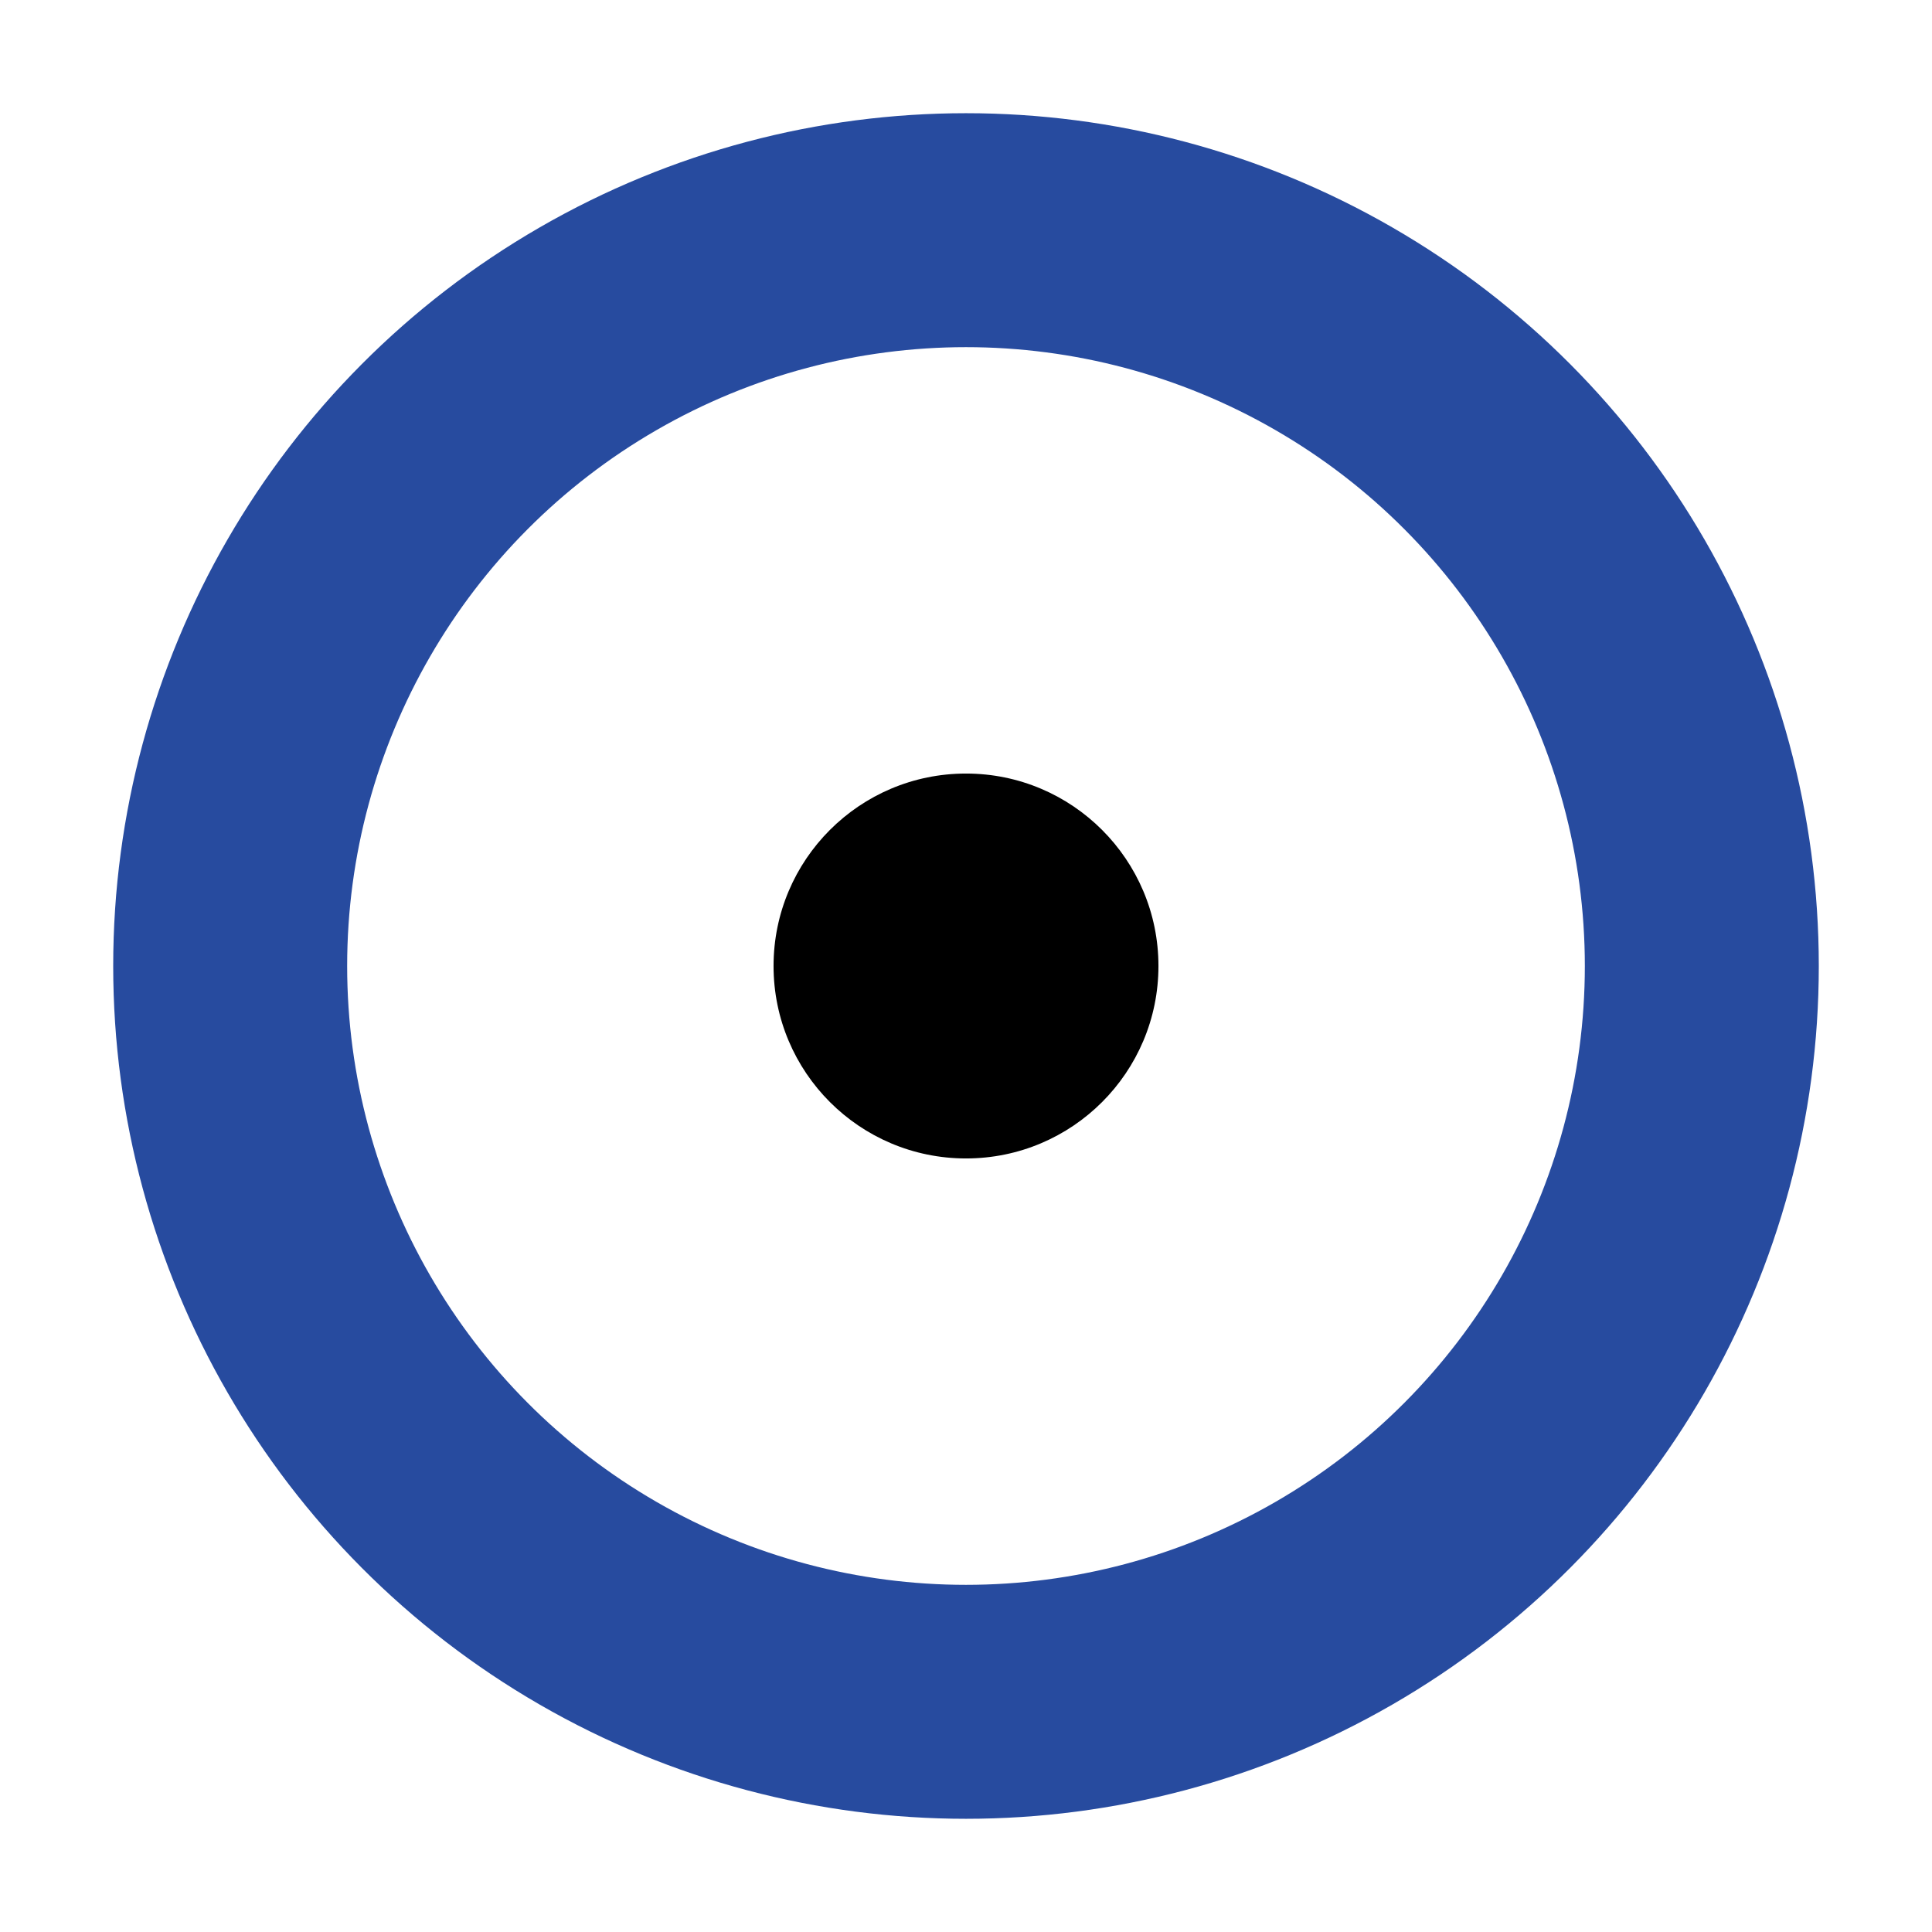 <svg width="1024px" height="1024px" xmlns="http://www.w3.org/2000/svg" viewBox="0 0 1024 1024">
    <g>
        <circle
            stroke="#274b9f"
            stroke-width="124"
            fill="transparent"
            cx="512"
            cy="512"
            r="390"
        />
        <circle
            fill="#000"
            cx="512"
            cy="512"
            r="102"
        />
    </g>
</svg>